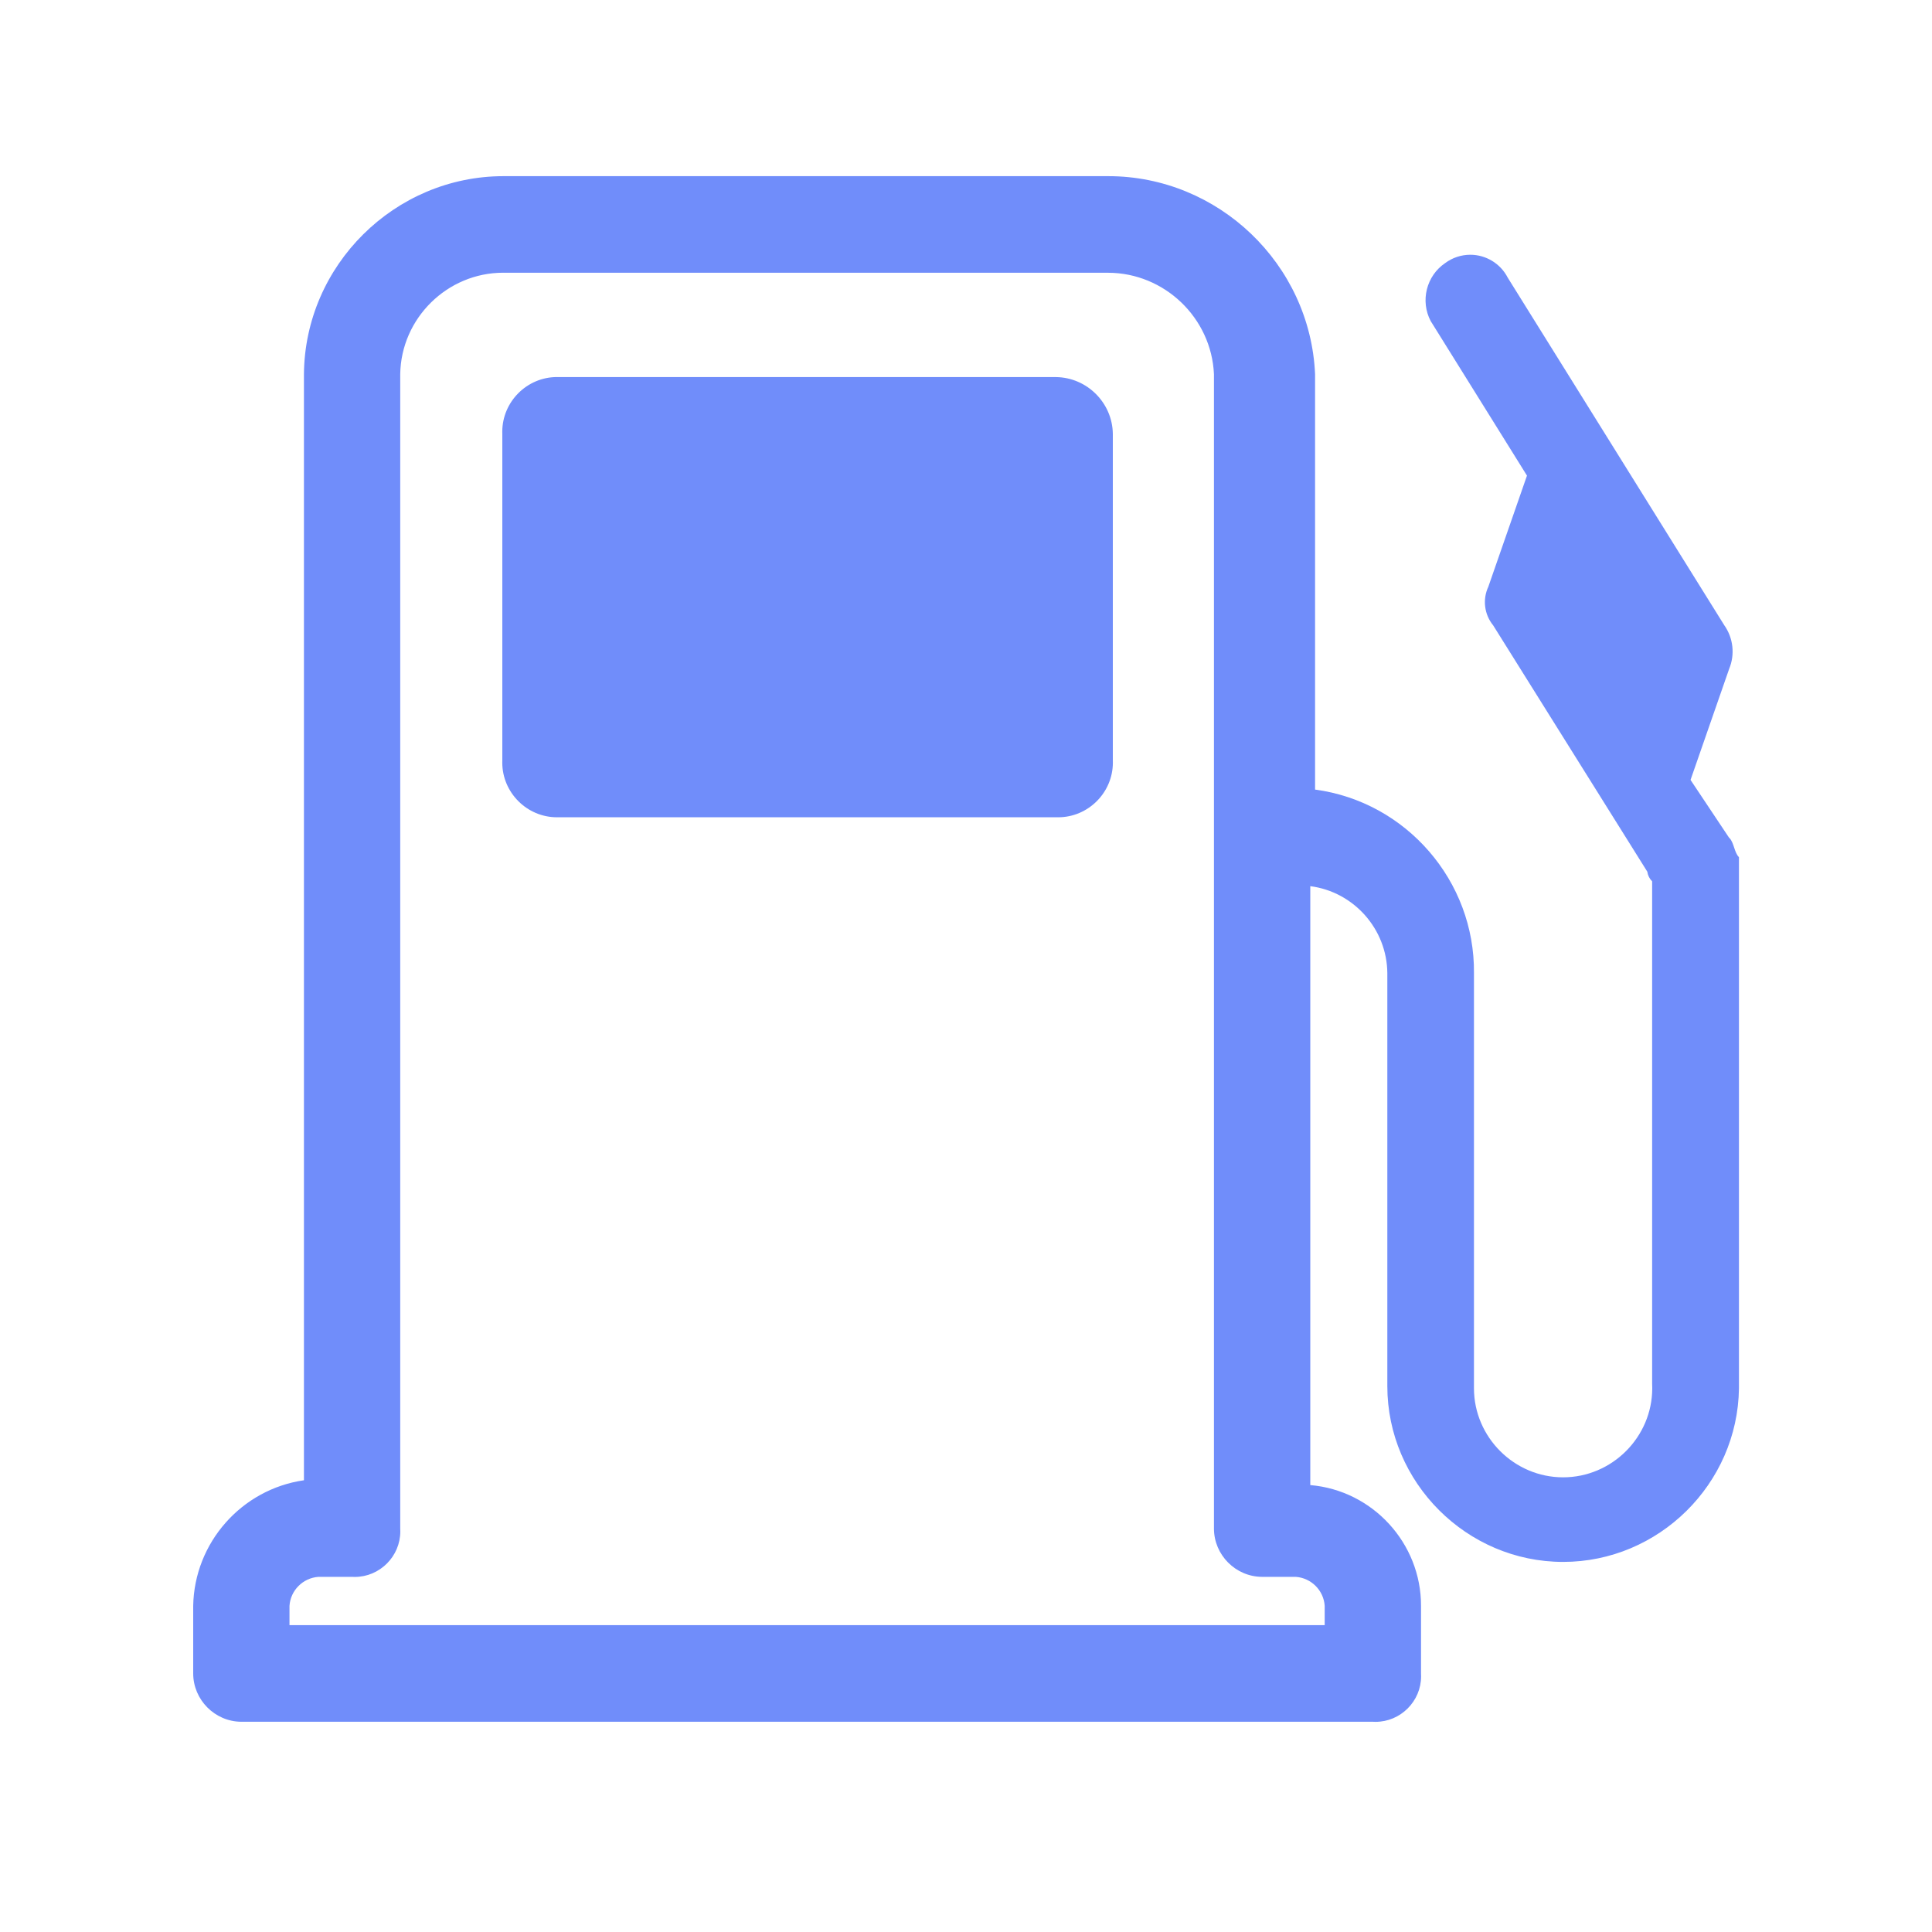 <?xml version="1.0" encoding="UTF-8" standalone="no"?>
<!DOCTYPE svg PUBLIC "-//W3C//DTD SVG 1.1//EN" "http://www.w3.org/Graphics/SVG/1.1/DTD/svg11.dtd">
<svg width="100%" height="100%" viewBox="0 0 50 50" version="1.1" xmlns="http://www.w3.org/2000/svg" xmlns:xlink="http://www.w3.org/1999/xlink" xml:space="preserve" xmlns:serif="http://www.serif.com/" style="fill-rule:evenodd;clip-rule:evenodd;stroke-linejoin:round;stroke-miterlimit:2;">
    <g id="그룹_35396" transform="matrix(1,0,0,1,0,-0.441)">
        <g id="사각형_11656" transform="matrix(1,0,0,1,0,0.441)">
            <rect x="0" y="0" width="50" height="50" style="fill:rgb(112,141,250);fill-opacity:0;"/>
        </g>
        <g id="그룹_35377" transform="matrix(1,0,0,1,5,5)">
            <g id="패스_26490" transform="matrix(1,0,0,1,1.7,1.2)">
                <path d="M20.63,4L7.77,4C7.751,3.999 7.733,3.999 7.714,3.999C6.938,3.999 6.299,4.638 6.299,5.414C6.299,5.433 6.299,5.451 6.3,5.47L6.3,13.921C6.299,13.94 6.299,13.958 6.299,13.977C6.299,14.753 6.938,15.392 7.714,15.392C7.733,15.392 7.751,15.392 7.77,15.391L20.63,15.391C20.649,15.392 20.667,15.392 20.686,15.392C21.462,15.392 22.101,14.753 22.101,13.977C22.101,13.958 22.101,13.94 22.1,13.921L22.1,5.47C22.09,4.667 21.433,4.01 20.63,4" style="fill:rgb(112,141,250);fill-rule:nonzero;"/>
            </g>
            <path id="패스_26491" d="M39.751,17.125L38.751,15.625L39.751,12.75C39.904,12.379 39.857,11.954 39.626,11.625L34.019,2.625C33.833,2.263 33.458,2.034 33.051,2.034C32.816,2.034 32.588,2.11 32.4,2.25C31.914,2.58 31.752,3.23 32.026,3.75L34.518,7.75L33.518,10.625C33.364,10.954 33.413,11.344 33.643,11.625L37.632,18C37.645,18.095 37.689,18.183 37.757,18.25L37.757,31.25C37.759,31.289 37.76,31.328 37.76,31.367C37.76,32.633 36.719,33.674 35.453,33.674C34.19,33.674 33.15,32.638 33.146,31.375L33.146,20.625C33.17,18.242 31.396,16.192 29.034,15.875L29.034,5.125C28.91,2.274 26.529,-0.003 23.676,0L8.1,0C8.078,-0 8.055,-0 8.033,-0C5.214,-0 2.889,2.306 2.866,5.125L2.866,33.75C1.25,33.983 0.029,35.367 0,37L0,38.75C0.001,39.434 0.562,39.997 1.246,40L30.53,40C30.553,40.001 30.576,40.002 30.599,40.002C31.246,40.002 31.778,39.47 31.778,38.823C31.778,38.799 31.778,38.774 31.776,38.75L31.776,37C31.78,35.38 30.524,34.011 28.91,33.875L28.91,18.375C30.038,18.521 30.895,19.487 30.904,20.625L30.904,31.25C30.904,31.271 30.904,31.292 30.904,31.313C30.904,33.809 32.958,35.863 35.454,35.863C37.927,35.863 39.97,33.847 40.004,31.375L40.004,17.625C39.879,17.5 39.879,17.25 39.755,17.125M29.283,37L29.283,37.5L2.492,37.5L2.492,37C2.518,36.6 2.84,36.278 3.24,36.25L4.112,36.25C4.135,36.251 4.158,36.252 4.181,36.252C4.828,36.252 5.36,35.72 5.36,35.073C5.36,35.049 5.36,35.024 5.358,35L5.358,5.125C5.379,3.678 6.575,2.499 8.023,2.499C8.048,2.499 8.074,2.499 8.1,2.5L23.676,2.5C25.136,2.502 26.352,3.667 26.417,5.125L26.417,35C26.418,35.684 26.979,36.247 27.663,36.25L28.535,36.25C28.935,36.278 29.257,36.6 29.283,37" style="fill:rgb(112,141,250);fill-rule:nonzero;"/>
        </g>
    </g>
</svg>
